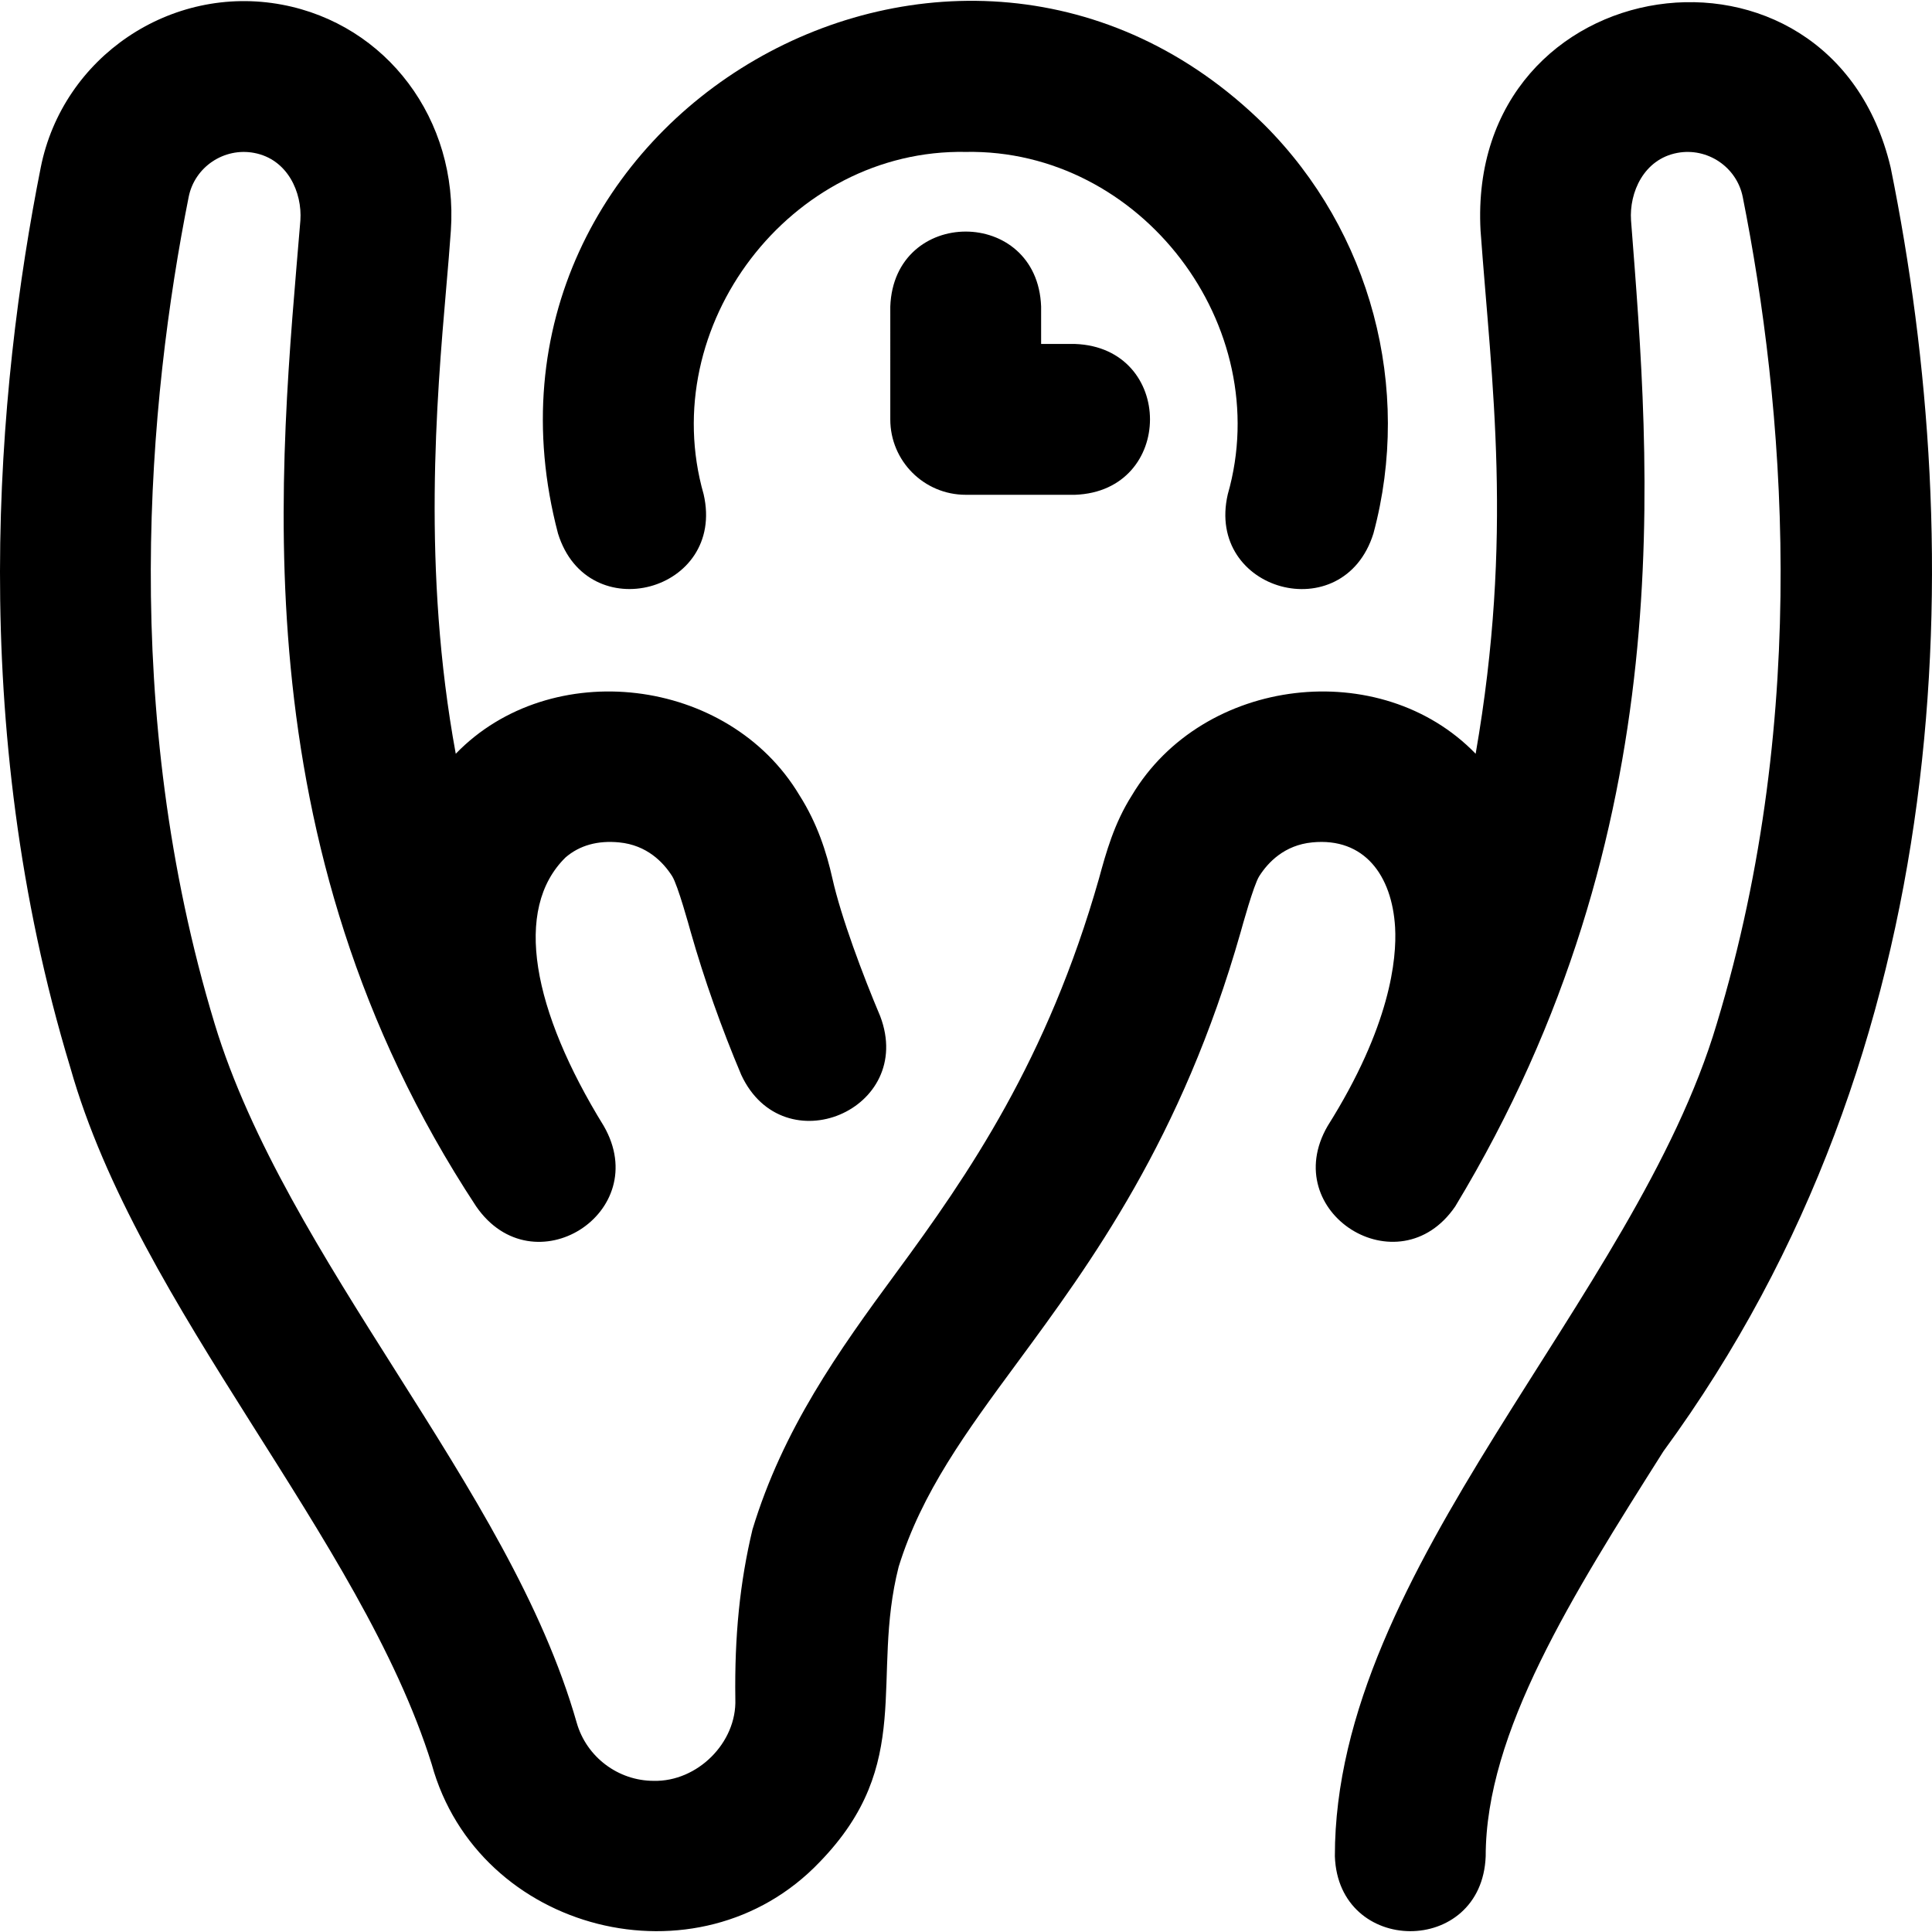<?xml version="1.0" encoding="UTF-8"?>
<svg xmlns="http://www.w3.org/2000/svg" xmlns:xlink="http://www.w3.org/1999/xlink" width="512" height="512" x="0" y="0" viewBox="0 0 512.374 512.374" style="enable-background:new 0 0 512 512" xml:space="preserve" class="">
  <g>
    <path fill="#cee1f2" d="M196.012 464.383c-14-67.095-60-117.095-87.275-185.096-33.694-84.002-18.078-170.268-9.109-219.741 1.136-18.381-10.428-35.25-28.551-38.653C52.3 17.37 34.15 29.589 30.423 48.326 20.913 96.14 9.812 185.034 37.78 277.287c20.081 66.238 79.173 126.359 95.942 185.096 5.055 17.705 21.237 29.904 39.649 29.904 14.723 0 18.913-7.711 26.207-19.282-1.486-2.689-2.918-5.517-3.566-8.622z" opacity="0" data-original="#cee1f2"></path>
    <g fill="#0023c4">
      <path d="M199.561 405.636c.093-.387-.115.381 0 0zM385.937 319.944c-.531.846.777-1.233 0 0z" fill="#000000" opacity="1" data-original="#0023c4" class=""></path>
      <path d="M501.414 44.443C485.482-22.98 388.807-9.004 392.65 61.188c2.94 40.359 8.765 80.902-1.301 138.712-25.127-25.982-72.285-20.563-91.151 11.01-4.741 7.456-6.865 15.221-8.739 22.072-13.688 48.09-34.541 78.424-53.836 104.617-15.27 20.728-30.004 41.458-38.062 68.037-3.34 13.968-4.785 28.26-4.546 44.977.411 11.572-10.085 21.948-21.644 21.675-9.433 0-17.83-6.33-20.418-15.394-9.032-31.637-27.995-61.625-48.07-93.375-18.947-29.963-38.539-60.947-47.963-92.034-25.199-83.119-17.65-165.111-6.881-219.257 1.579-7.938 9.36-13.174 17.356-11.676 8.894 1.67 12.775 10.485 12.268 17.903-5.282 64.357-17.118 164.69 46.618 261.489 15.124 21.91 47.06 1.668 33.85-21.313-18.885-30.627-24.141-57.519-10.125-71.256 3.717-3.187 8.494-4.524 14.205-3.967 7.36.716 11.706 5.269 14.053 8.962 1.505 2.367 4.577 13.593 4.923 14.811 3.528 12.396 8.164 25.5 13.405 37.896 11.191 24.006 46.267 9.229 36.842-15.579-4.615-10.913-10.376-26.261-12.675-36.516-1.554-6.931-3.998-14.616-8.74-22.074-18.86-31.564-66.034-36.994-91.15-11.008-8.969-48.828-5.076-94.01-2.529-123.533.471-5.461.917-10.619 1.229-15.18 2.019-29.484-17.04-54.738-44.803-59.951-29.43-5.52-58.124 13.852-63.96 43.189C-.854 103.052-8.961 192.049 18.64 283.09c18.126 64.159 76.963 124.456 95.851 184.783 12.282 44.657 70.777 59.541 102.85 25.984 25.45-26.2 13.469-48.702 20.984-78.333 6.114-19.737 17.889-35.721 31.502-54.201 19.396-26.33 43.536-59.099 59.203-114.142.347-1.218 3.418-12.444 4.922-14.811 2.349-3.694 6.693-8.247 14.054-8.963 13.817-1.364 21.171 8.76 21.98 22.545.467 8.314-1.237 26.213-17.9 52.678-13.287 22.923 18.889 43.227 33.85 21.312 60.445-99.985 51.611-196.708 46.62-261.488-.509-7.419 3.39-16.238 12.275-17.906 7.986-1.496 15.77 3.747 17.351 11.695 10.767 54.143 18.312 136.128-6.885 219.24-21.683 73.098-101.351 144.297-101.286 220.803.924 26.375 38.979 26.611 40 0 0-32.857 22.893-69.061 47.13-107.391 78.345-106.909 80.901-238.754 60.273-340.452z" fill="#000000" opacity="1" data-original="#0023c4" class=""></path>
    </g>
    <path fill="#000000" d="M285.109 131.22h-29c-11.046 0-20-8.954-20-20V81.287c.977-26.493 39.021-26.501 40 0v9.932h9c26.503.981 26.491 39.026 0 40.001zm79.127 10.266c10.397-38.622-.685-80.155-28.92-108.39-81.232-80.216-216.372-1.874-187.332 108.392 7.862 25.346 44.559 15.429 38.624-10.399-12.773-44.659 23.008-91.658 69.503-90.8 46.49-.854 82.281 46.142 69.5 90.801-5.937 25.738 30.667 35.83 38.625 10.396z" opacity="1" data-original="#ff5cf4" class=""></path>
  </g>
</svg>
